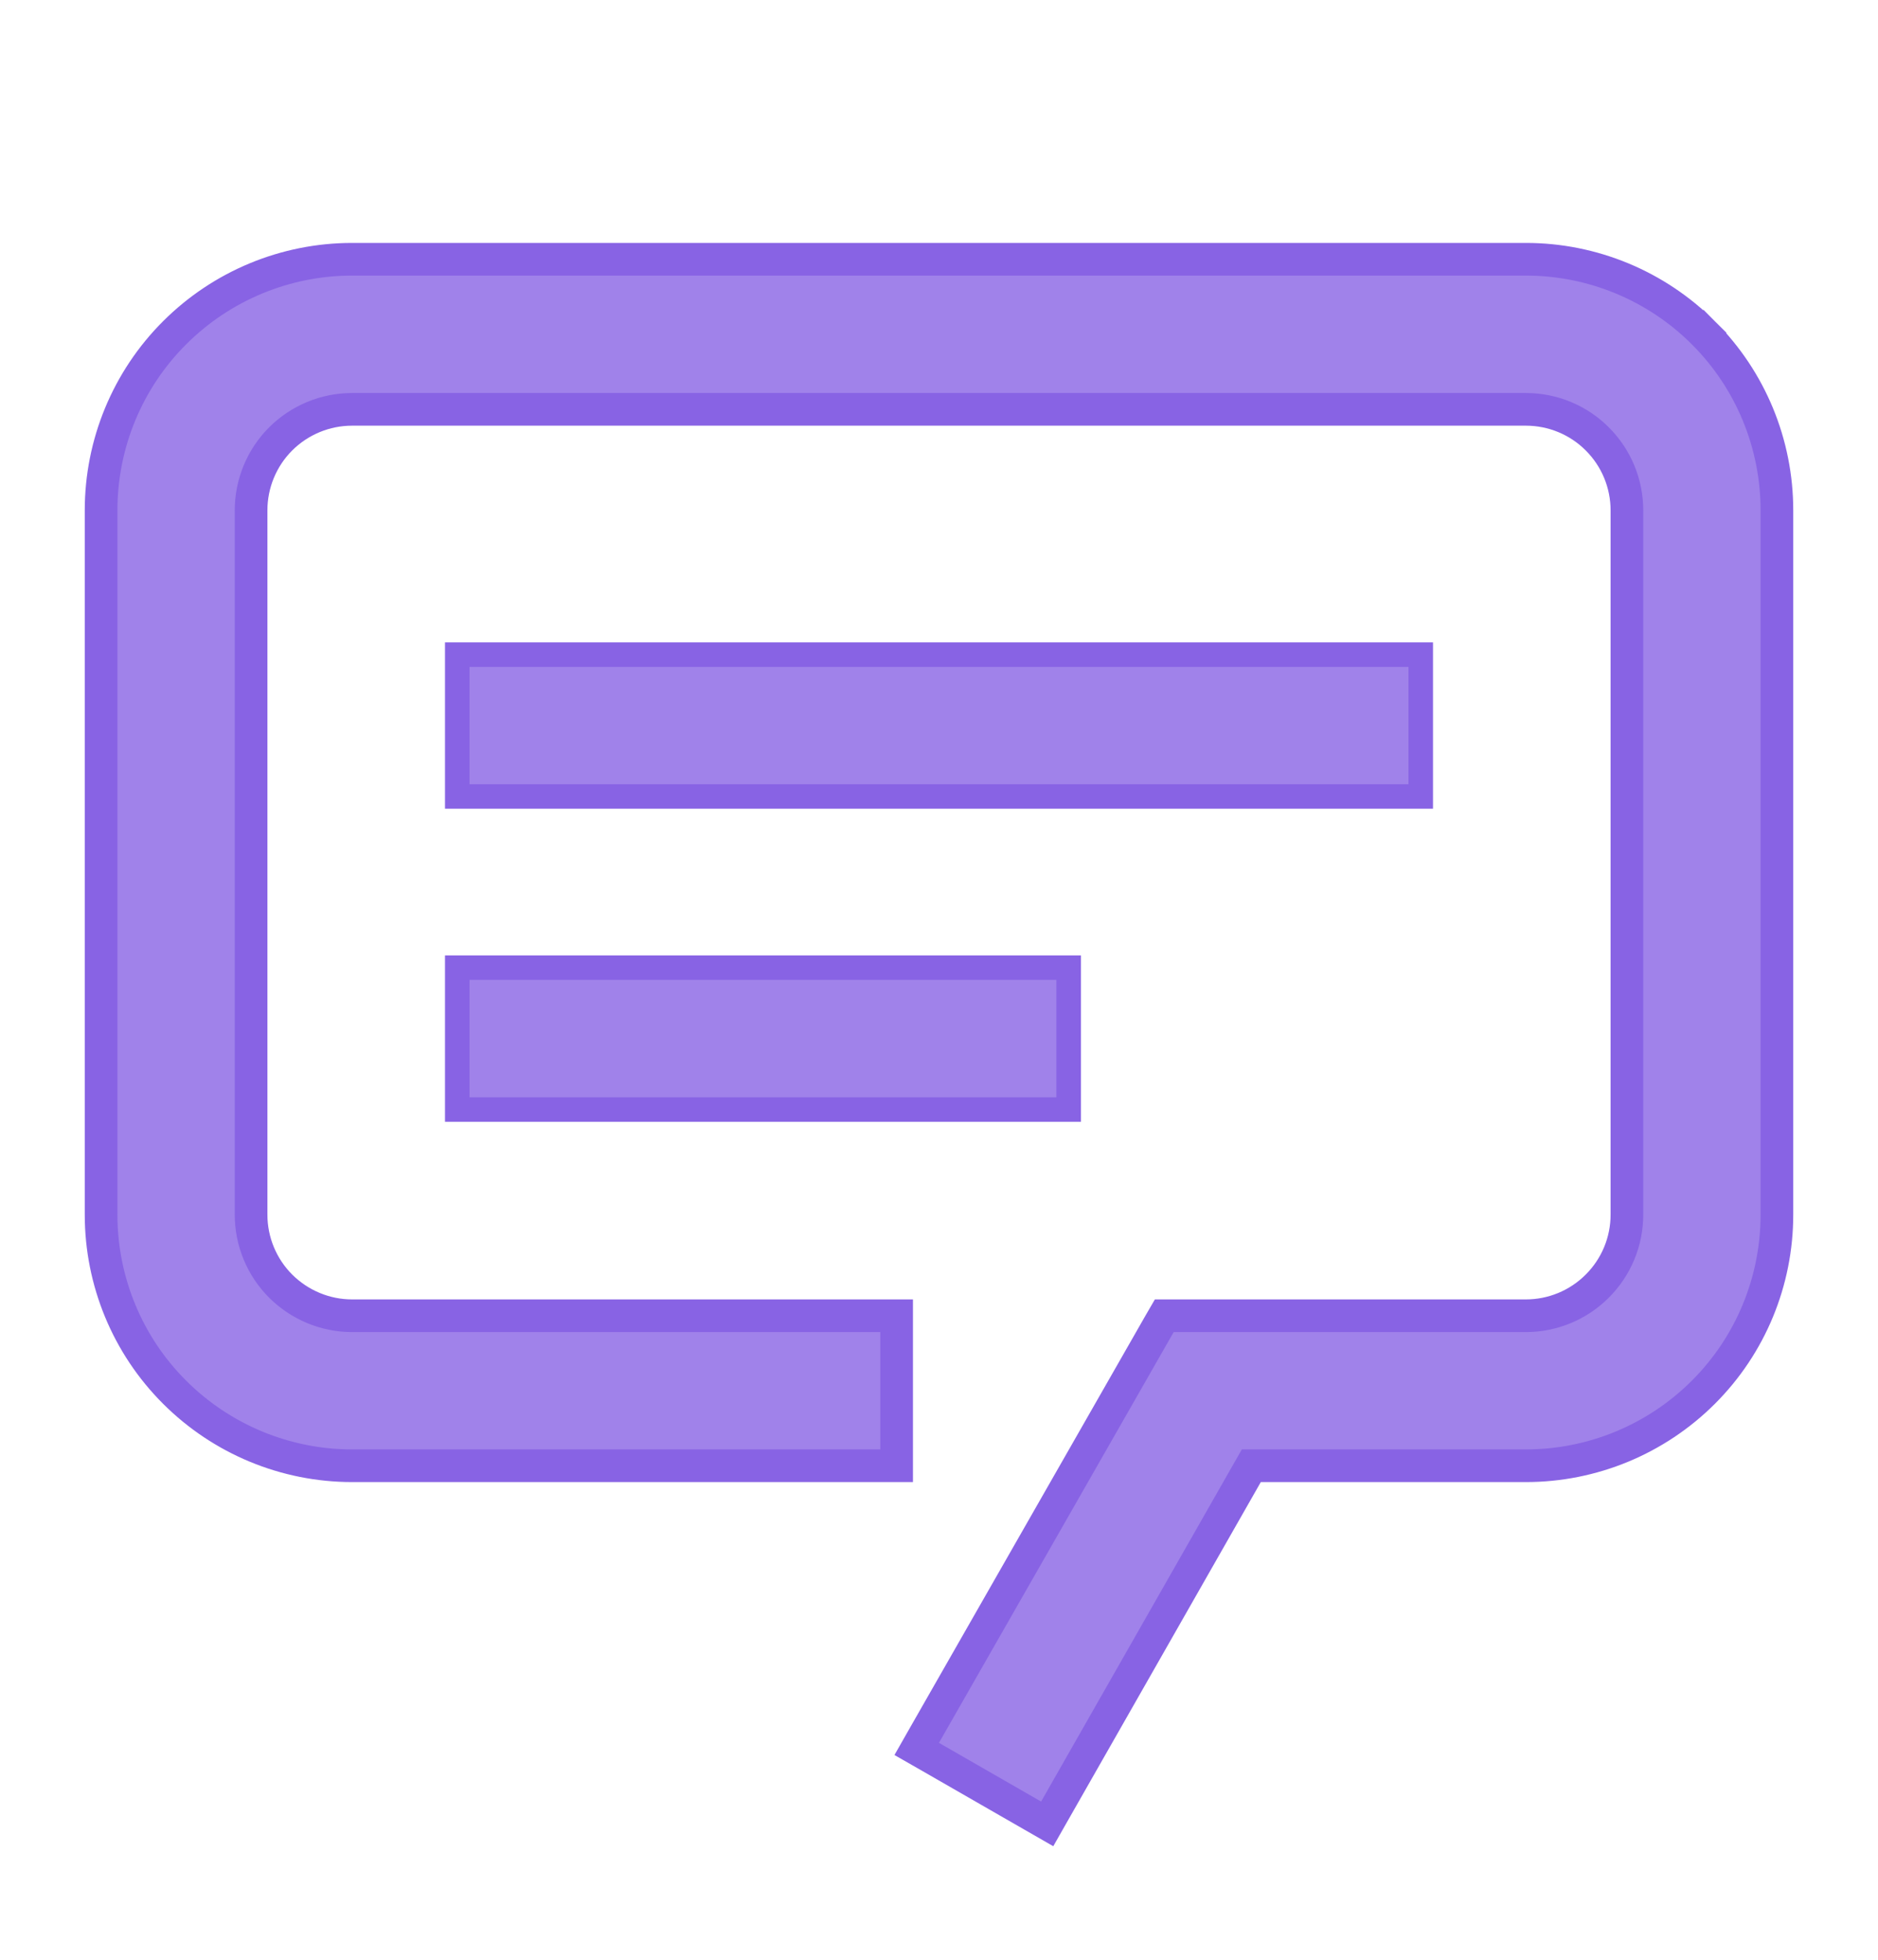 <svg xmlns="http://www.w3.org/2000/svg" width="23" height="24" viewBox="0 0 23 24" fill="none">
<g clip-path="url(#clip0_1129_3178)">
<path d="M12.651 22.236L12.825 22.336L12.924 22.162L15.325 17.95H18.688C19.503 17.95 20.285 17.626 20.862 17.049C21.439 16.473 21.762 15.691 21.762 14.875V6.25C21.762 5.434 21.439 4.652 20.862 4.076L20.72 4.217L20.862 4.076C20.285 3.499 19.503 3.175 18.688 3.175H4.312C3.497 3.175 2.715 3.499 2.138 4.076C1.561 4.652 1.238 5.434 1.238 6.25V14.875C1.238 15.691 1.561 16.473 2.138 17.049C2.715 17.626 3.497 17.95 4.312 17.95H10.781H10.981V17.75V16.312V16.113H10.781H4.312C3.984 16.113 3.67 15.982 3.437 15.75C3.205 15.518 3.075 15.203 3.075 14.875V6.25C3.075 5.922 3.205 5.607 3.437 5.375C3.67 5.143 3.984 5.013 4.312 5.013H18.688C19.016 5.013 19.331 5.143 19.562 5.375C19.795 5.607 19.925 5.922 19.925 6.25V14.875C19.925 15.203 19.795 15.518 19.562 15.75C19.331 15.982 19.016 16.113 18.688 16.113H14.375H14.259L14.201 16.213L11.326 21.244L11.227 21.418L11.4 21.517L12.651 22.236Z" fill="#8863E4" fill-opacity="0.8" stroke="#8863E4" stroke-width="0.4"/>
<path d="M5.75 8.017H5.6V8.166V9.604V9.754H5.75H17.25H17.4V9.604V8.166V8.017H17.25H5.75Z" fill="#8863E4" fill-opacity="0.8" stroke="#8863E4" stroke-width="0.3"/>
<path d="M5.75 11.85H5.6V12V13.438V13.588H5.75H12.938H13.088V13.438V12V11.85H12.938H5.75Z" fill="#8863E4" fill-opacity="0.8" stroke="#8863E4" stroke-width="0.3"/>
</g>
<defs>
<clipPath id="clip0_1129_3178">
<rect width="23" height="23" fill="white" transform="translate(0 0.5)"/>
</clipPath>
</defs>
</svg>